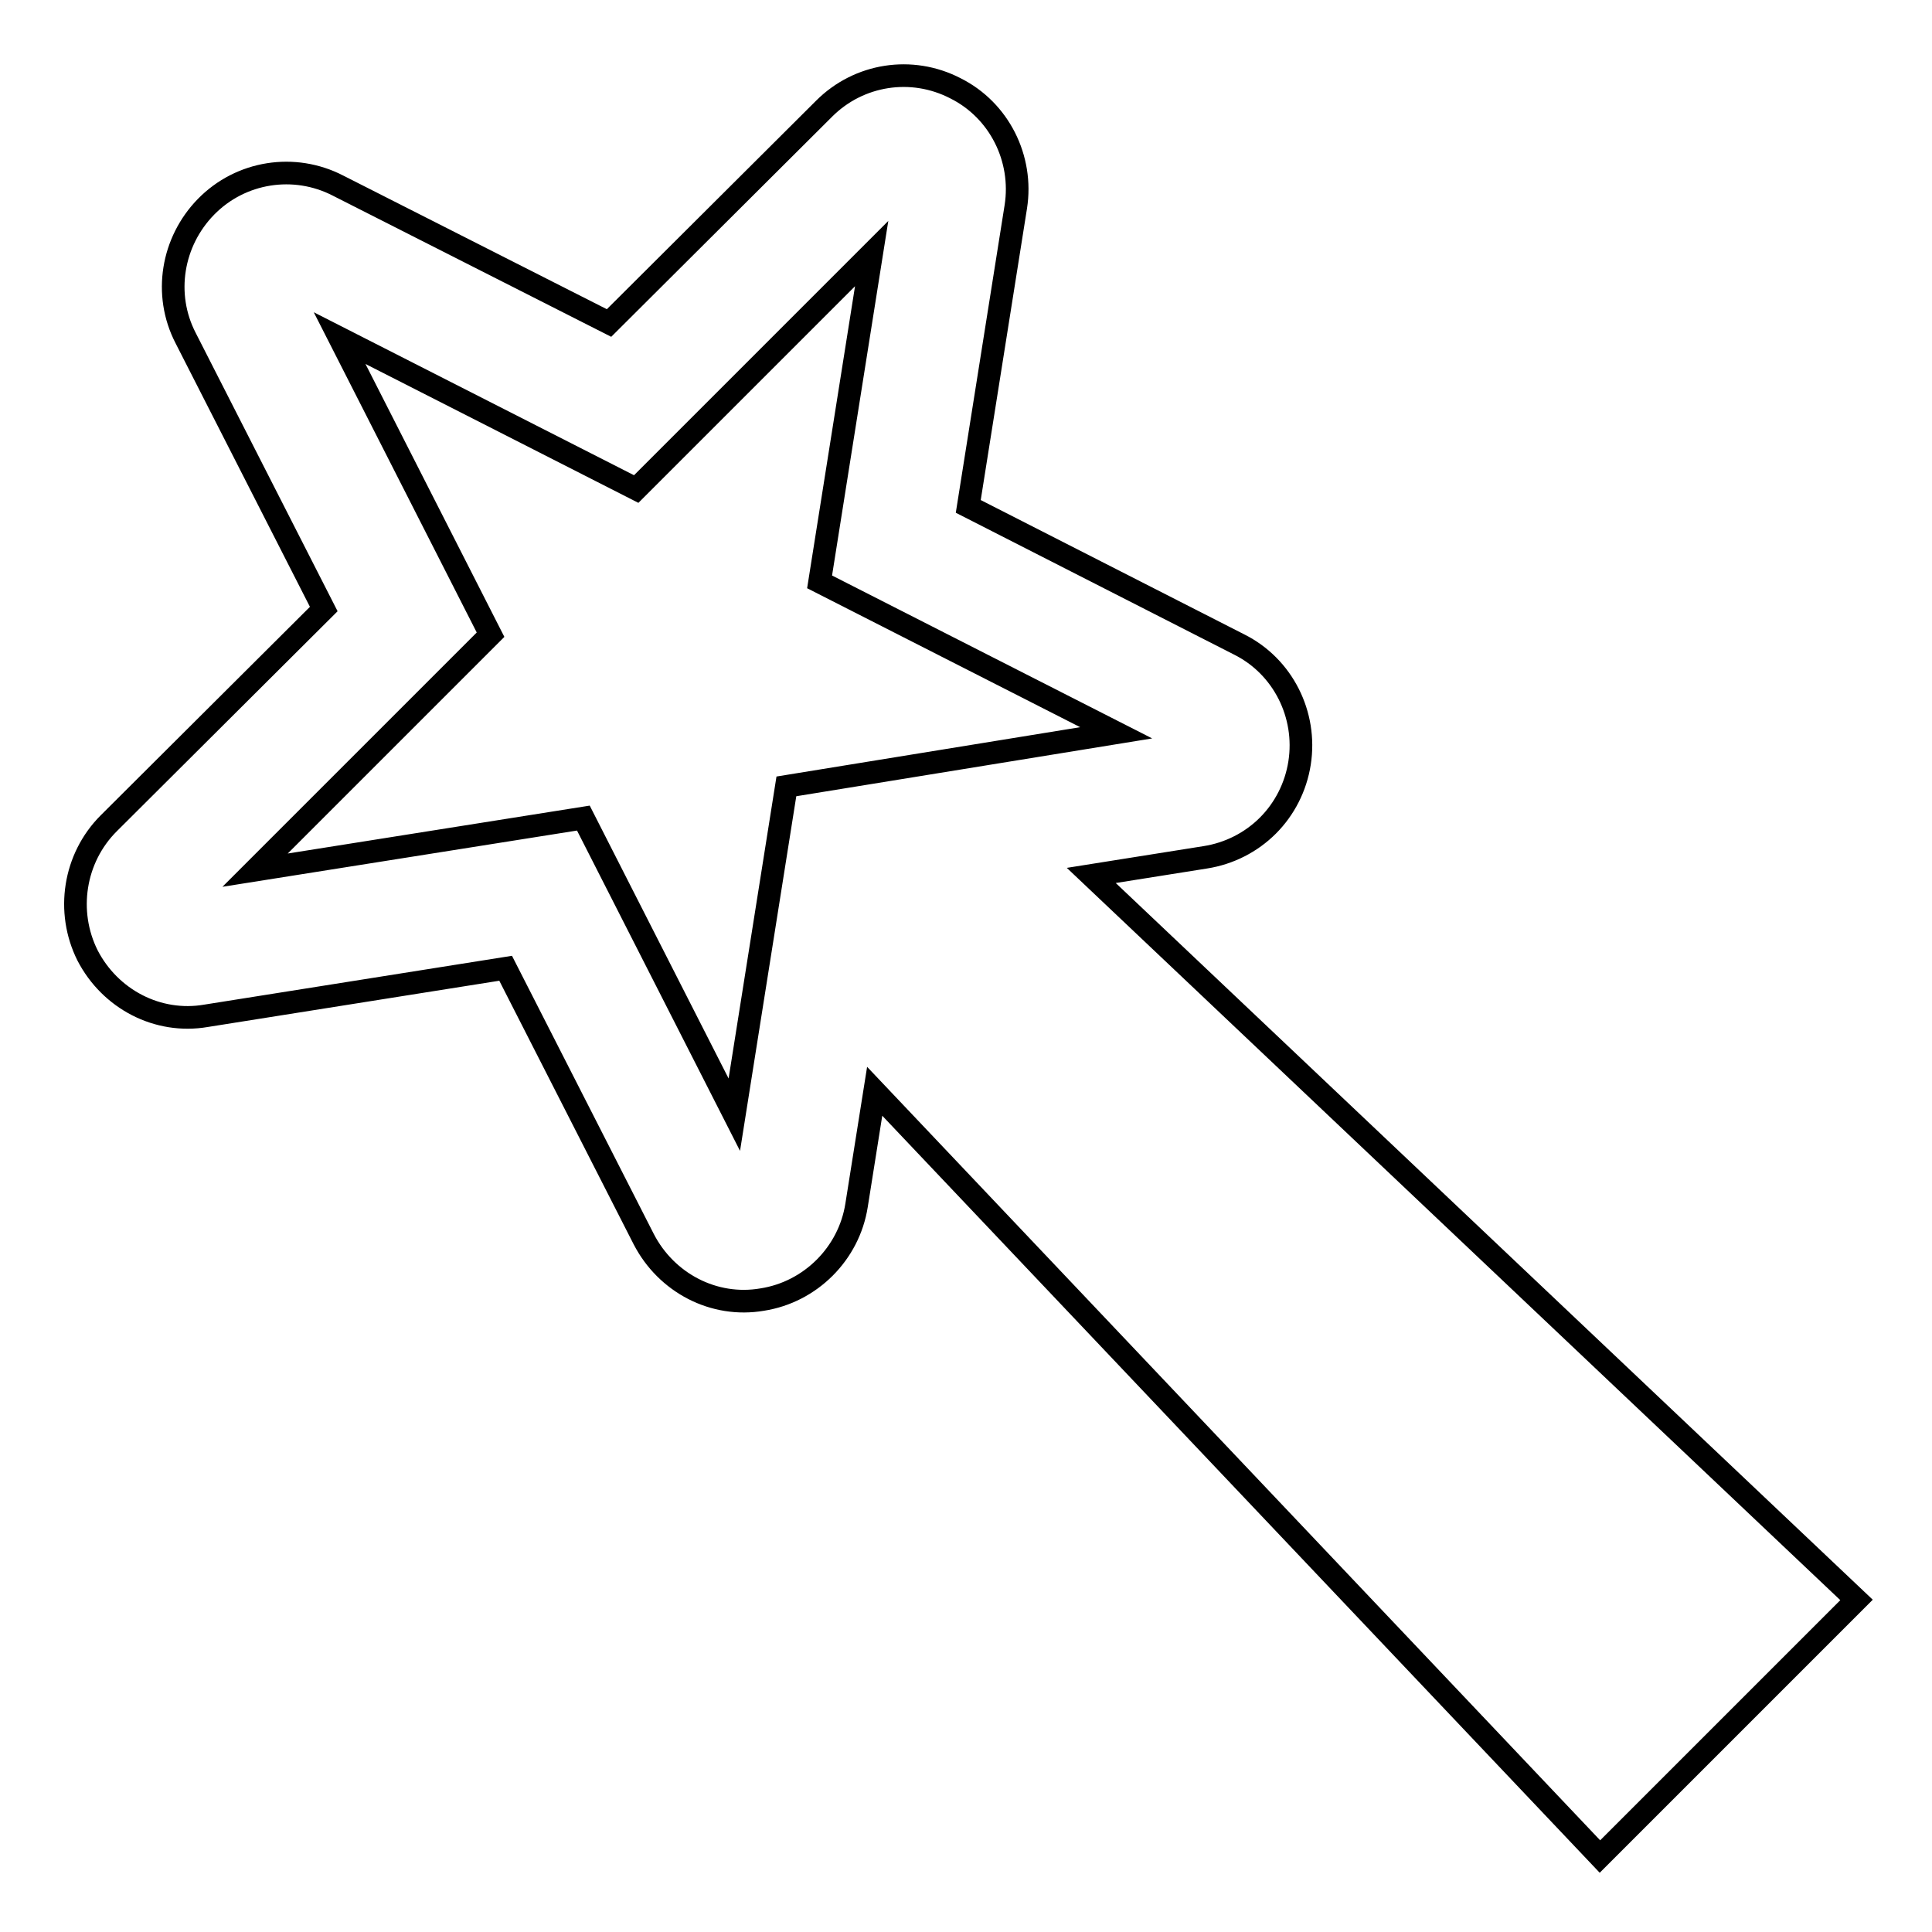 <?xml version="1.0" encoding="utf-8"?>
<!-- Svg Vector Icons : http://www.onlinewebfonts.com/icon -->
<!DOCTYPE svg PUBLIC "-//W3C//DTD SVG 1.1//EN" "http://www.w3.org/Graphics/SVG/1.1/DTD/svg11.dtd">
<svg version="1.1" xmlns="http://www.w3.org/2000/svg" xmlns:xlink="http://www.w3.org/1999/xlink" x="0px" y="0px" viewBox="0 0 256 256" enable-background="new 0 0 256 256" xml:space="preserve">
<g><g><g><path stroke-width="3" fill-opacity="0" stroke="#000000"  d="M144.6,116l15.1-2.4c3.2-0.5,6.1-2,8.3-4.2c2.2-2.2,3.7-5.1,4.2-8.3c1-6.4-2.2-12.8-8-15.7l-35.9-18.3l6.3-39.7c1-6.4-2.2-12.8-8-15.7c-5.8-3-12.8-1.9-17.4,2.7L80.7,42.8L44.8,24.6c-5.8-3-12.9-1.9-17.5,2.8C22.8,32,21.6,39,24.6,44.8l18.3,35.9l-28.5,28.4c-4.6,4.6-5.7,11.7-2.8,17.5c3,5.8,9.3,9.1,15.7,8l39.7-6.3l18.3,35.9c3,5.8,9.3,9.1,15.7,8c6.4-1,11.5-6.1,12.5-12.5l2.4-15.1L212,246l34-34L144.6,116z M104.2,104.2l-6.9,43.5l-20-39.3l-43.5,6.9l31.2-31.2l-20-39.3l39.3,20l31.2-31.2l-6.9,43.5l39.3,20L104.2,104.2z"/></g><g></g><g></g><g></g><g></g><g></g><g></g><g></g><g></g><g></g><g></g><g></g><g></g><g></g><g></g><g></g></g></g>
</svg>